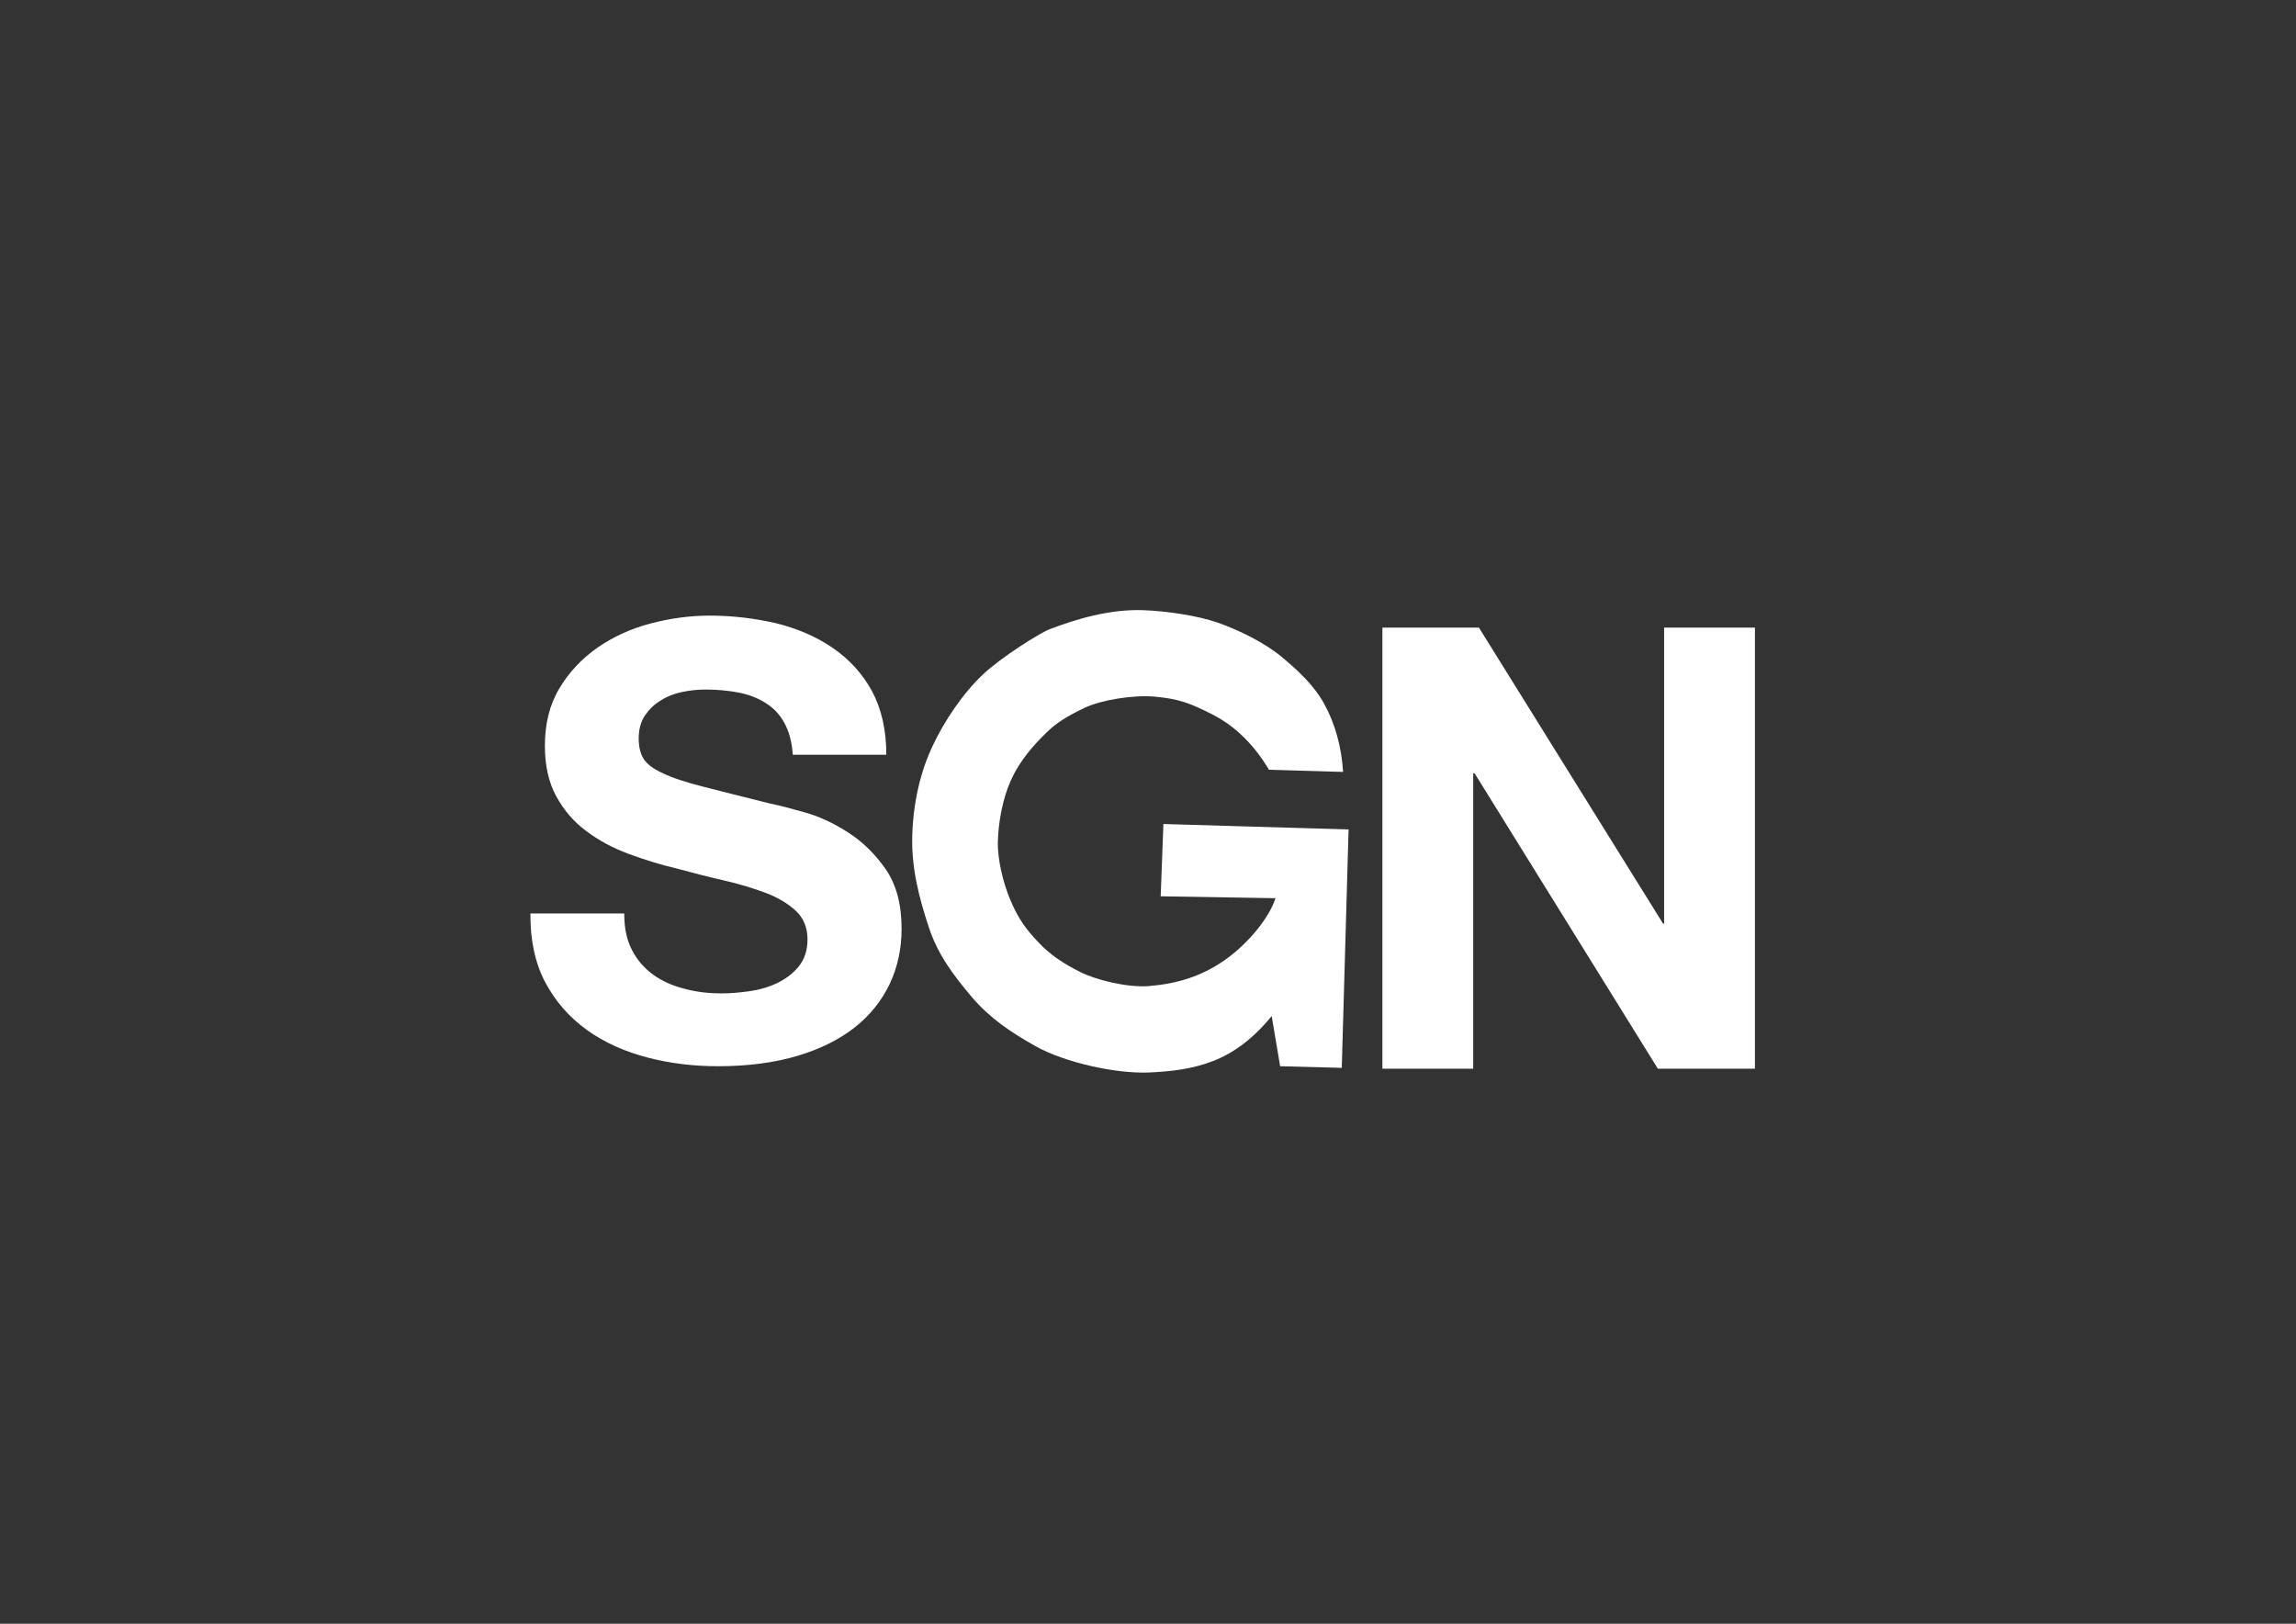 <?xml version="1.0" encoding="utf-8"?>
<!-- Generator: Adobe Illustrator 23.0.1, SVG Export Plug-In . SVG Version: 6.00 Build 0)  -->
<svg version="1.1" id="Layer_1" xmlns="http://www.w3.org/2000/svg" xmlns:xlink="http://www.w3.org/1999/xlink" x="0px" y="0px"
	 viewBox="0 0 841.9 595.3" style="enable-background:new 0 0 841.9 595.3;" xml:space="preserve">
<rect x="0" y="0" width="841.9" height="595.3" fill="#333333" stroke="none"/>
<style type="text/css">
	.st0{fill:#FFFFFF;}
</style>
<g>
	<path class="st0" d="M311,305.2c-5.3-3.4-10.6-5.9-16-7.4c-5.4-1.5-9.5-2.6-12.6-3.2c-10.1-2.5-18.3-4.6-24.6-6.2
		c-6.3-1.6-11.2-3.2-14.7-4.9c-3.6-1.6-5.9-3.4-7.1-5.3c-1.2-1.9-1.8-4.4-1.8-7.5c0-3.4,0.8-6.2,2.3-8.4c1.5-2.2,3.4-4.1,5.8-5.5
		c2.3-1.5,4.9-2.5,7.8-3.1c2.9-0.6,5.7-0.9,8.6-0.9c4.4,0,8.4,0.4,12.1,1.1c3.7,0.7,7,2,9.9,3.8c2.9,1.8,5.2,4.2,6.9,7.3
		c1.7,3.1,2.8,7,3.1,11.7H325c0-9.1-1.8-16.9-5.3-23.4c-3.5-6.4-8.4-11.7-14.4-15.8c-6-4.1-13-7.1-20.7-9
		c-7.8-1.8-15.9-2.8-24.4-2.8c-7.3,0-14.5,1-21.7,2.9c-7.3,1.9-13.7,4.9-19.5,8.9c-5.7,4-10.4,9-13.9,14.9c-3.6,6-5.3,13-5.3,21.1
		c0,7.2,1.4,13.4,4.2,18.5c2.8,5.1,6.4,9.3,11,12.7c4.5,3.4,9.7,6.2,15.4,8.3c5.7,2.1,11.6,4,17.7,5.4c5.9,1.6,11.7,3.1,17.4,4.4
		s10.9,2.9,15.4,4.6s8.2,4,11,6.6c2.8,2.7,4.2,6.1,4.2,10.4c0,4-1.1,7.3-3.2,9.9c-2.1,2.6-4.8,4.6-7.9,6.1c-3.2,1.5-6.6,2.5-10.2,3
		s-7,0.8-10.2,0.8c-4.7,0-9.2-0.5-13.6-1.7c-4.4-1.1-8.2-2.8-11.4-5.1s-5.9-5.3-7.8-9c-2-3.7-2.9-8.2-2.9-13.5h-34.4
		c-0.1,9.7,1.7,18.1,5.4,25.2c3.8,7.1,8.9,12.9,15.3,17.5s13.8,7.9,22.2,10.1s17,3.2,25.9,3.2c11,0,20.7-1.3,29.1-3.8
		c8.4-2.5,15.4-6,21.1-10.5c5.7-4.5,9.9-9.9,12.8-16c2.9-6.2,4.3-12.9,4.3-20.1c0-8.9-1.9-16.1-5.8-21.8
		C320.9,313.1,316.3,308.6,311,305.2z"/>
	<polygon class="st0" points="610.2,230.1 610.2,338.6 609.8,338.6 542.3,230.1 506.9,230.1 506.9,391.8 540.2,391.8 540.2,283.5 
		540.7,283.5 607.9,391.8 643.5,391.8 643.5,230.1 	"/>
	<path class="st0" d="M425.6,328.6l42.1,0.7c-2.4,7.5-10.5,17.1-18.9,22.9c-8.5,5.8-17,8.4-27.3,9.3c-8,0.7-19.9-2.3-25.5-5.2
		c-5.8-2.9-10.8-6.1-15.2-10.8c-4.5-4.7-7.4-8.6-10.3-15.5c-2.6-6.1-4.8-14.9-4.6-21.6c0.2-7.1,1.8-15.6,4.6-21.9
		c3.4-7.8,8.7-13.5,13.2-17.9c3.4-3.4,7.5-6,14-9.1c5.9-2.8,17.6-4.8,25.6-4.1c8.8,0.8,12.8,2.2,21.8,6.8c5.9,3.1,13.7,9,20.2,20
		l27.2,0.8c-0.6-9.2-2.9-17.5-6.8-24.7c-3.9-7.2-9.9-12.6-16-17.7c-6.1-5-15.4-9.6-23.1-12.3c-7.7-2.7-19.2-4.3-27.5-4.6
		c-12.4-0.4-24.5,3.3-34,6.9c-3.6,1.3-17.9,10.3-24.6,16.6c-7.5,7-14.4,17.5-18.3,25.8c-4.8,9.9-7.4,21.6-7.7,33.7
		c-0.3,11.8,2.6,22.7,6,33c3.3,10.3,9.3,18.1,15.9,25.9c6.6,7.7,14,12.7,23.4,18c10.6,5.9,29.2,10.1,41.5,9.6
		c8.3-0.4,15.7-1.2,23.5-4.2c7.8-3,15-8.5,21.5-16.5l3.1,18.4l22.6,0.6l2.5-87.4l-67.9-2L425.6,328.6z"/>
</g>
</svg>
